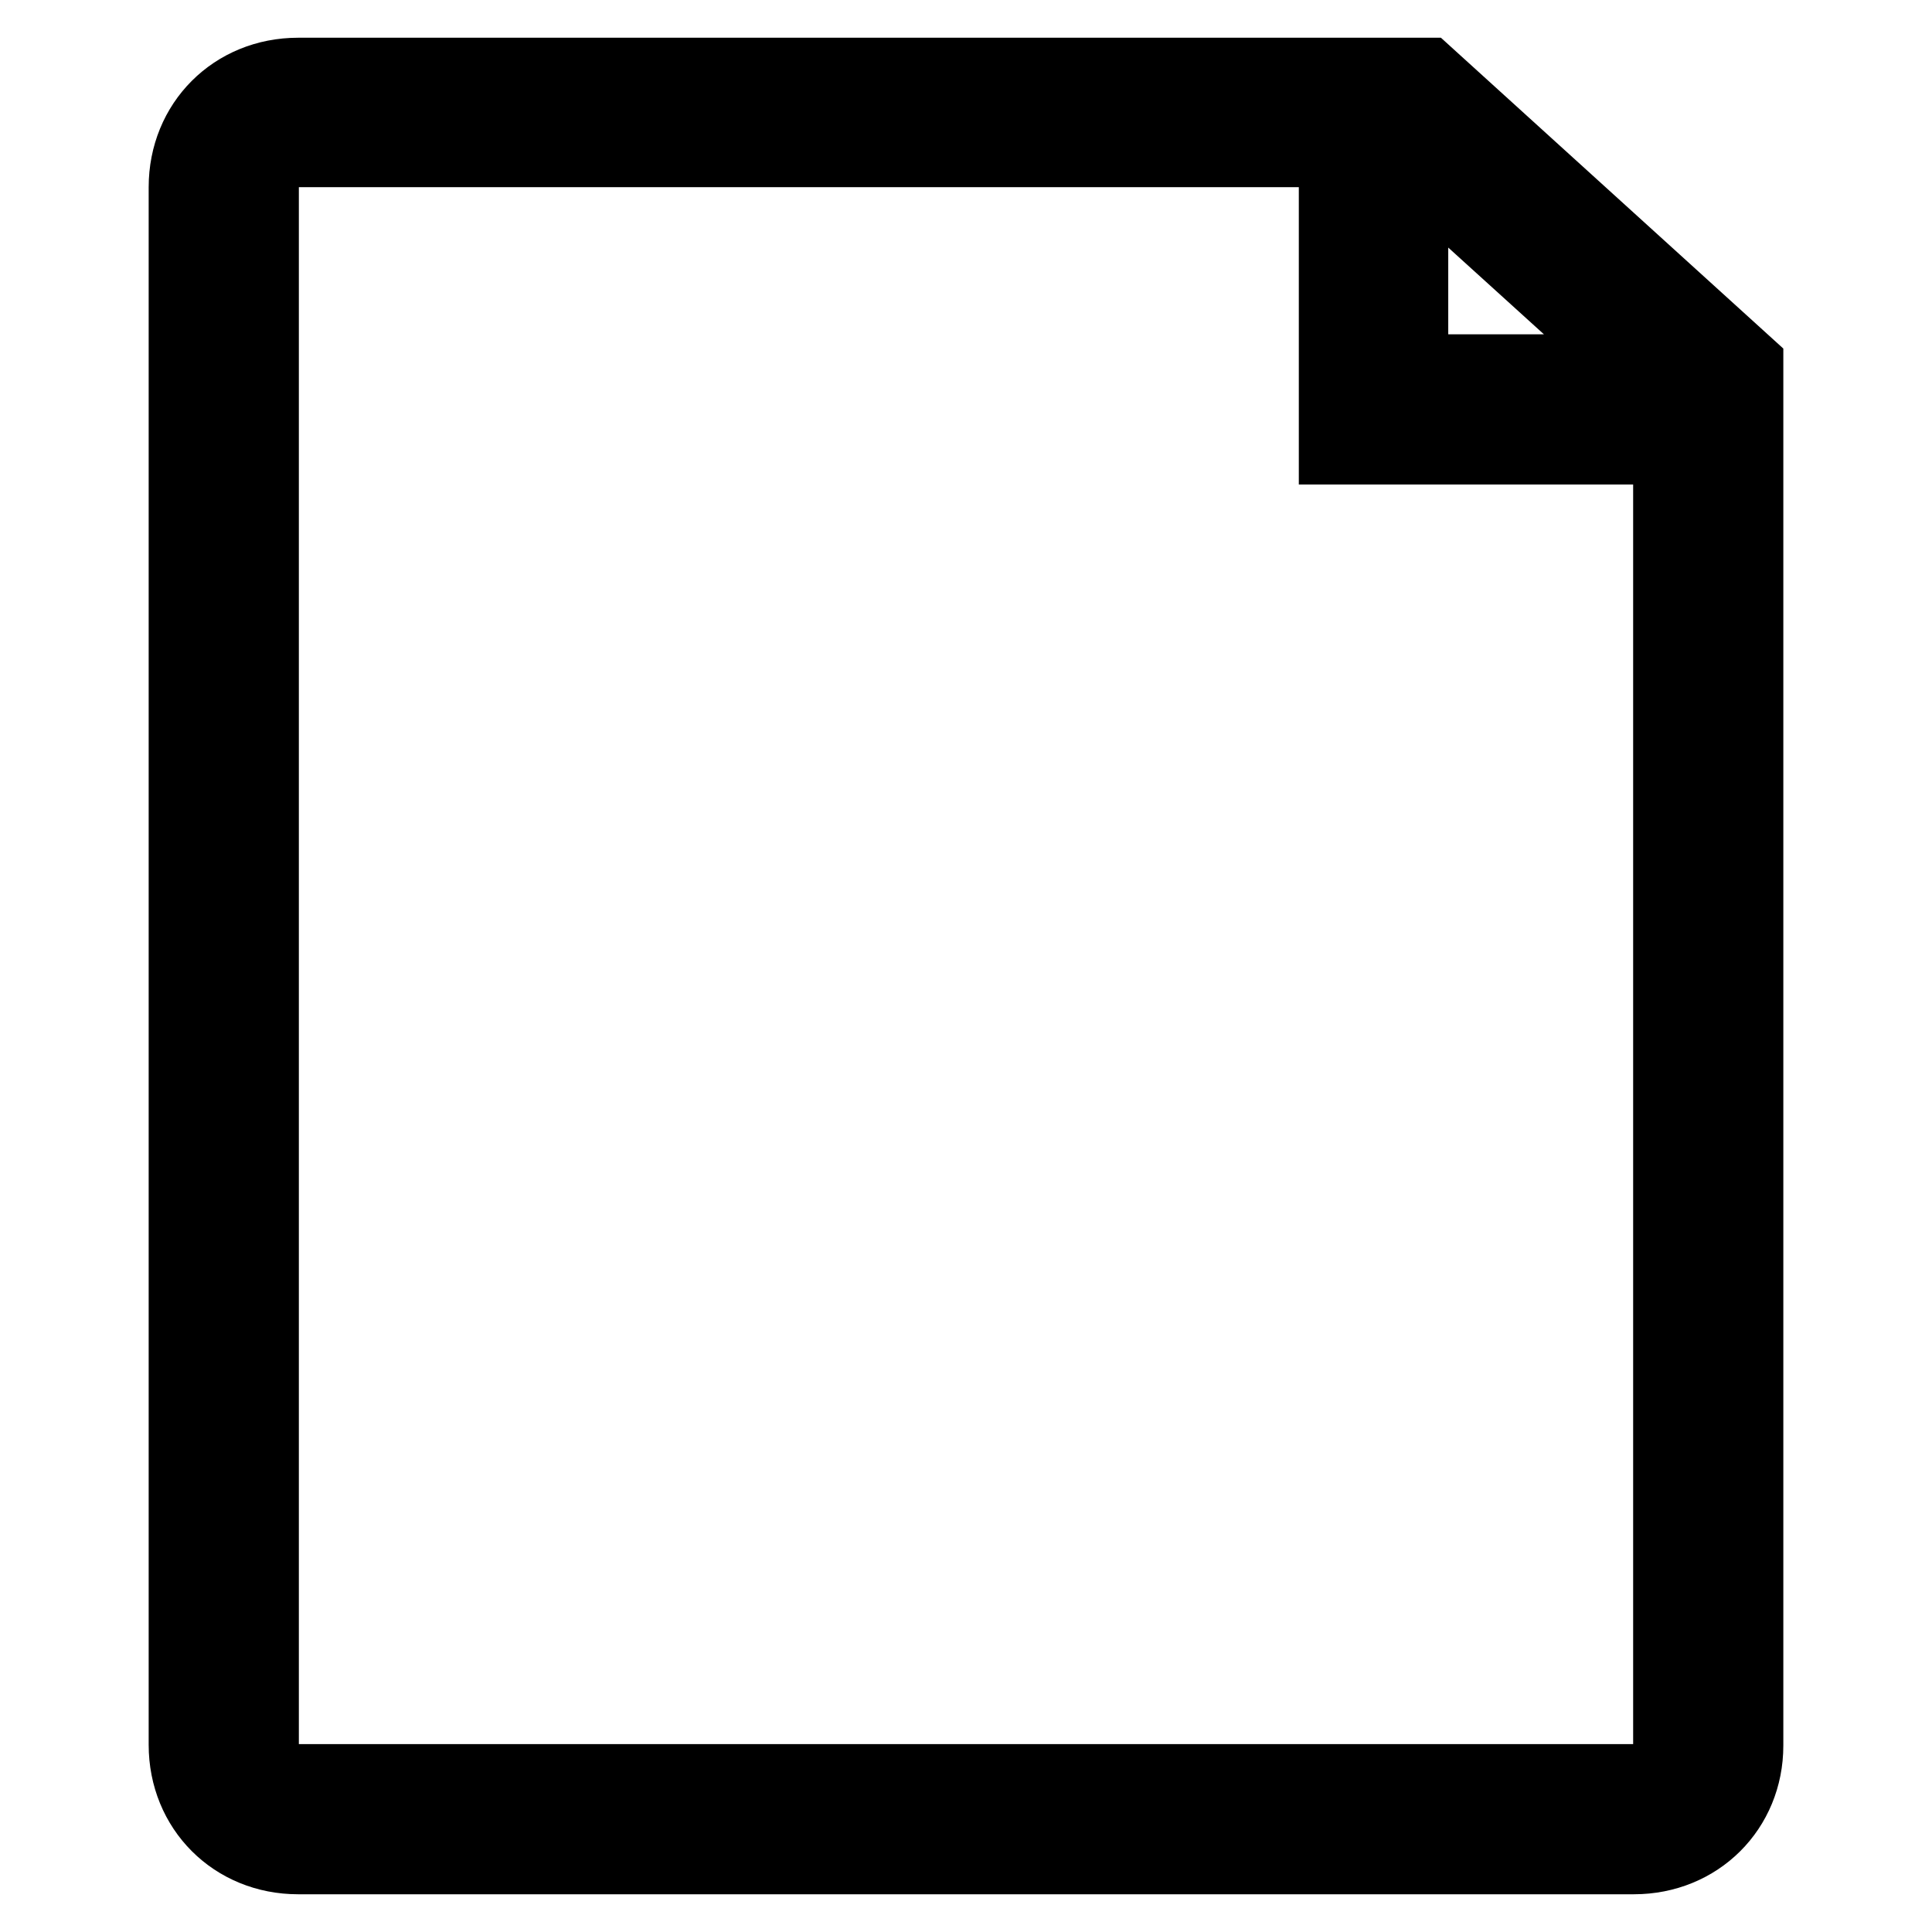 <?xml version="1.0" encoding="utf-8"?>
<!-- Svg Vector Icons : http://www.onlinewebfonts.com/icon -->
<!DOCTYPE svg PUBLIC "-//W3C//DTD SVG 1.1//EN" "http://www.w3.org/Graphics/SVG/1.1/DTD/svg11.dtd">
<svg version="1.1" xmlns="http://www.w3.org/2000/svg" xmlns:xlink="http://www.w3.org/1999/xlink" x="0px" y="0px" viewBox="0 0 256 256" enable-background="new 0 0 256 256" xml:space="preserve">
<g> <path stroke-width="10" fill-opacity="0" stroke="#000000"  d="M216.5,246h-177c-8.4,0-14.8-6.4-14.8-14.8V24.8c0-8.4,6.4-14.8,14.8-14.8H189l42.3,38.4v182.9 C231.3,239.6,224.9,246,216.5,246z M39.5,19.8c-3,0-4.9,2-4.9,4.9v206.5c0,2.9,2,4.9,4.9,4.9h177c3,0,4.9-2,4.9-4.9V52.8L185,19.8 H39.5z M221.4,59.2h-44.3V19.8h9.8v29.5h34.4V59.2z"/></g>
</svg>
